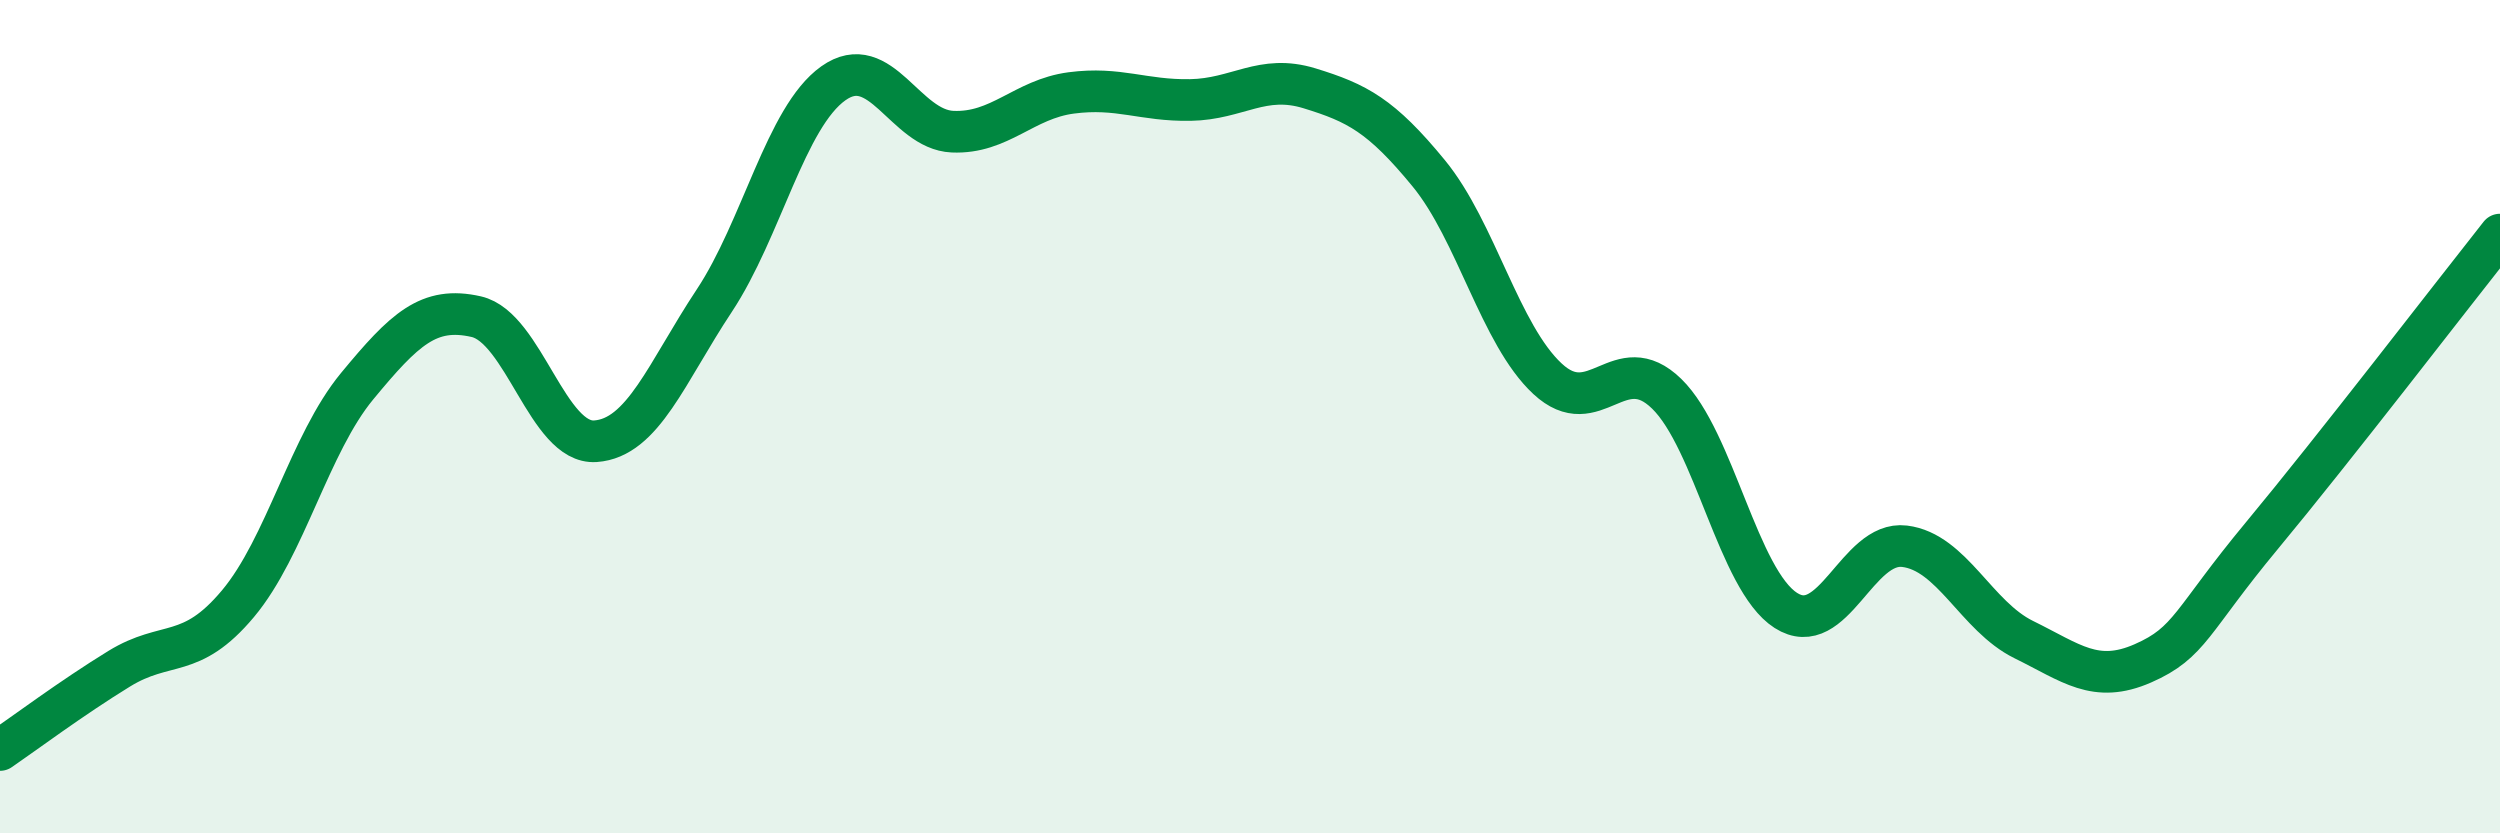 
    <svg width="60" height="20" viewBox="0 0 60 20" xmlns="http://www.w3.org/2000/svg">
      <path
        d="M 0,18 C 0.57,17.61 1.72,16.75 2.86,16.05 C 4,15.35 4.57,15.85 5.71,14.49 C 6.85,13.13 7.43,10.65 8.57,9.27 C 9.71,7.89 10.29,7.34 11.43,7.6 C 12.57,7.86 13.15,10.67 14.29,10.59 C 15.43,10.51 16,8.94 17.14,7.22 C 18.28,5.5 18.86,2.81 20,2 C 21.14,1.19 21.72,3.11 22.86,3.16 C 24,3.21 24.57,2.38 25.71,2.23 C 26.85,2.08 27.43,2.42 28.57,2.4 C 29.71,2.38 30.29,1.77 31.43,2.12 C 32.57,2.47 33.15,2.77 34.29,4.16 C 35.43,5.55 36,8.03 37.14,9.09 C 38.28,10.15 38.86,8.34 40,9.45 C 41.14,10.56 41.72,13.92 42.86,14.65 C 44,15.38 44.57,12.97 45.71,13.11 C 46.85,13.25 47.43,14.79 48.57,15.35 C 49.71,15.91 50.29,16.42 51.43,15.92 C 52.57,15.42 52.58,14.91 54.29,12.85 C 56,10.79 58.86,7.07 60,5.63L60 20L0 20Z"
        fill="#008740"
        opacity="0.1"
        stroke-linecap="round"
        stroke-linejoin="round"
      />
      <path
        d="M 0,18 C 0.57,17.61 1.72,16.75 2.86,16.05 C 4,15.35 4.57,15.85 5.71,14.49 C 6.85,13.13 7.43,10.65 8.57,9.27 C 9.71,7.89 10.29,7.34 11.43,7.6 C 12.57,7.86 13.15,10.67 14.29,10.59 C 15.43,10.51 16,8.94 17.14,7.22 C 18.28,5.5 18.86,2.81 20,2 C 21.14,1.19 21.72,3.11 22.86,3.16 C 24,3.21 24.57,2.38 25.71,2.23 C 26.85,2.08 27.43,2.42 28.57,2.4 C 29.71,2.38 30.29,1.77 31.43,2.12 C 32.57,2.47 33.15,2.77 34.29,4.16 C 35.43,5.55 36,8.03 37.14,9.09 C 38.28,10.15 38.86,8.34 40,9.45 C 41.14,10.56 41.72,13.92 42.86,14.65 C 44,15.38 44.57,12.97 45.71,13.11 C 46.85,13.25 47.43,14.79 48.57,15.35 C 49.71,15.91 50.29,16.42 51.43,15.92 C 52.57,15.42 52.58,14.91 54.29,12.85 C 56,10.79 58.86,7.07 60,5.63"
        stroke="#008740"
        stroke-width="1"
        fill="none"
        stroke-linecap="round"
        stroke-linejoin="round"
      />
    </svg>
  